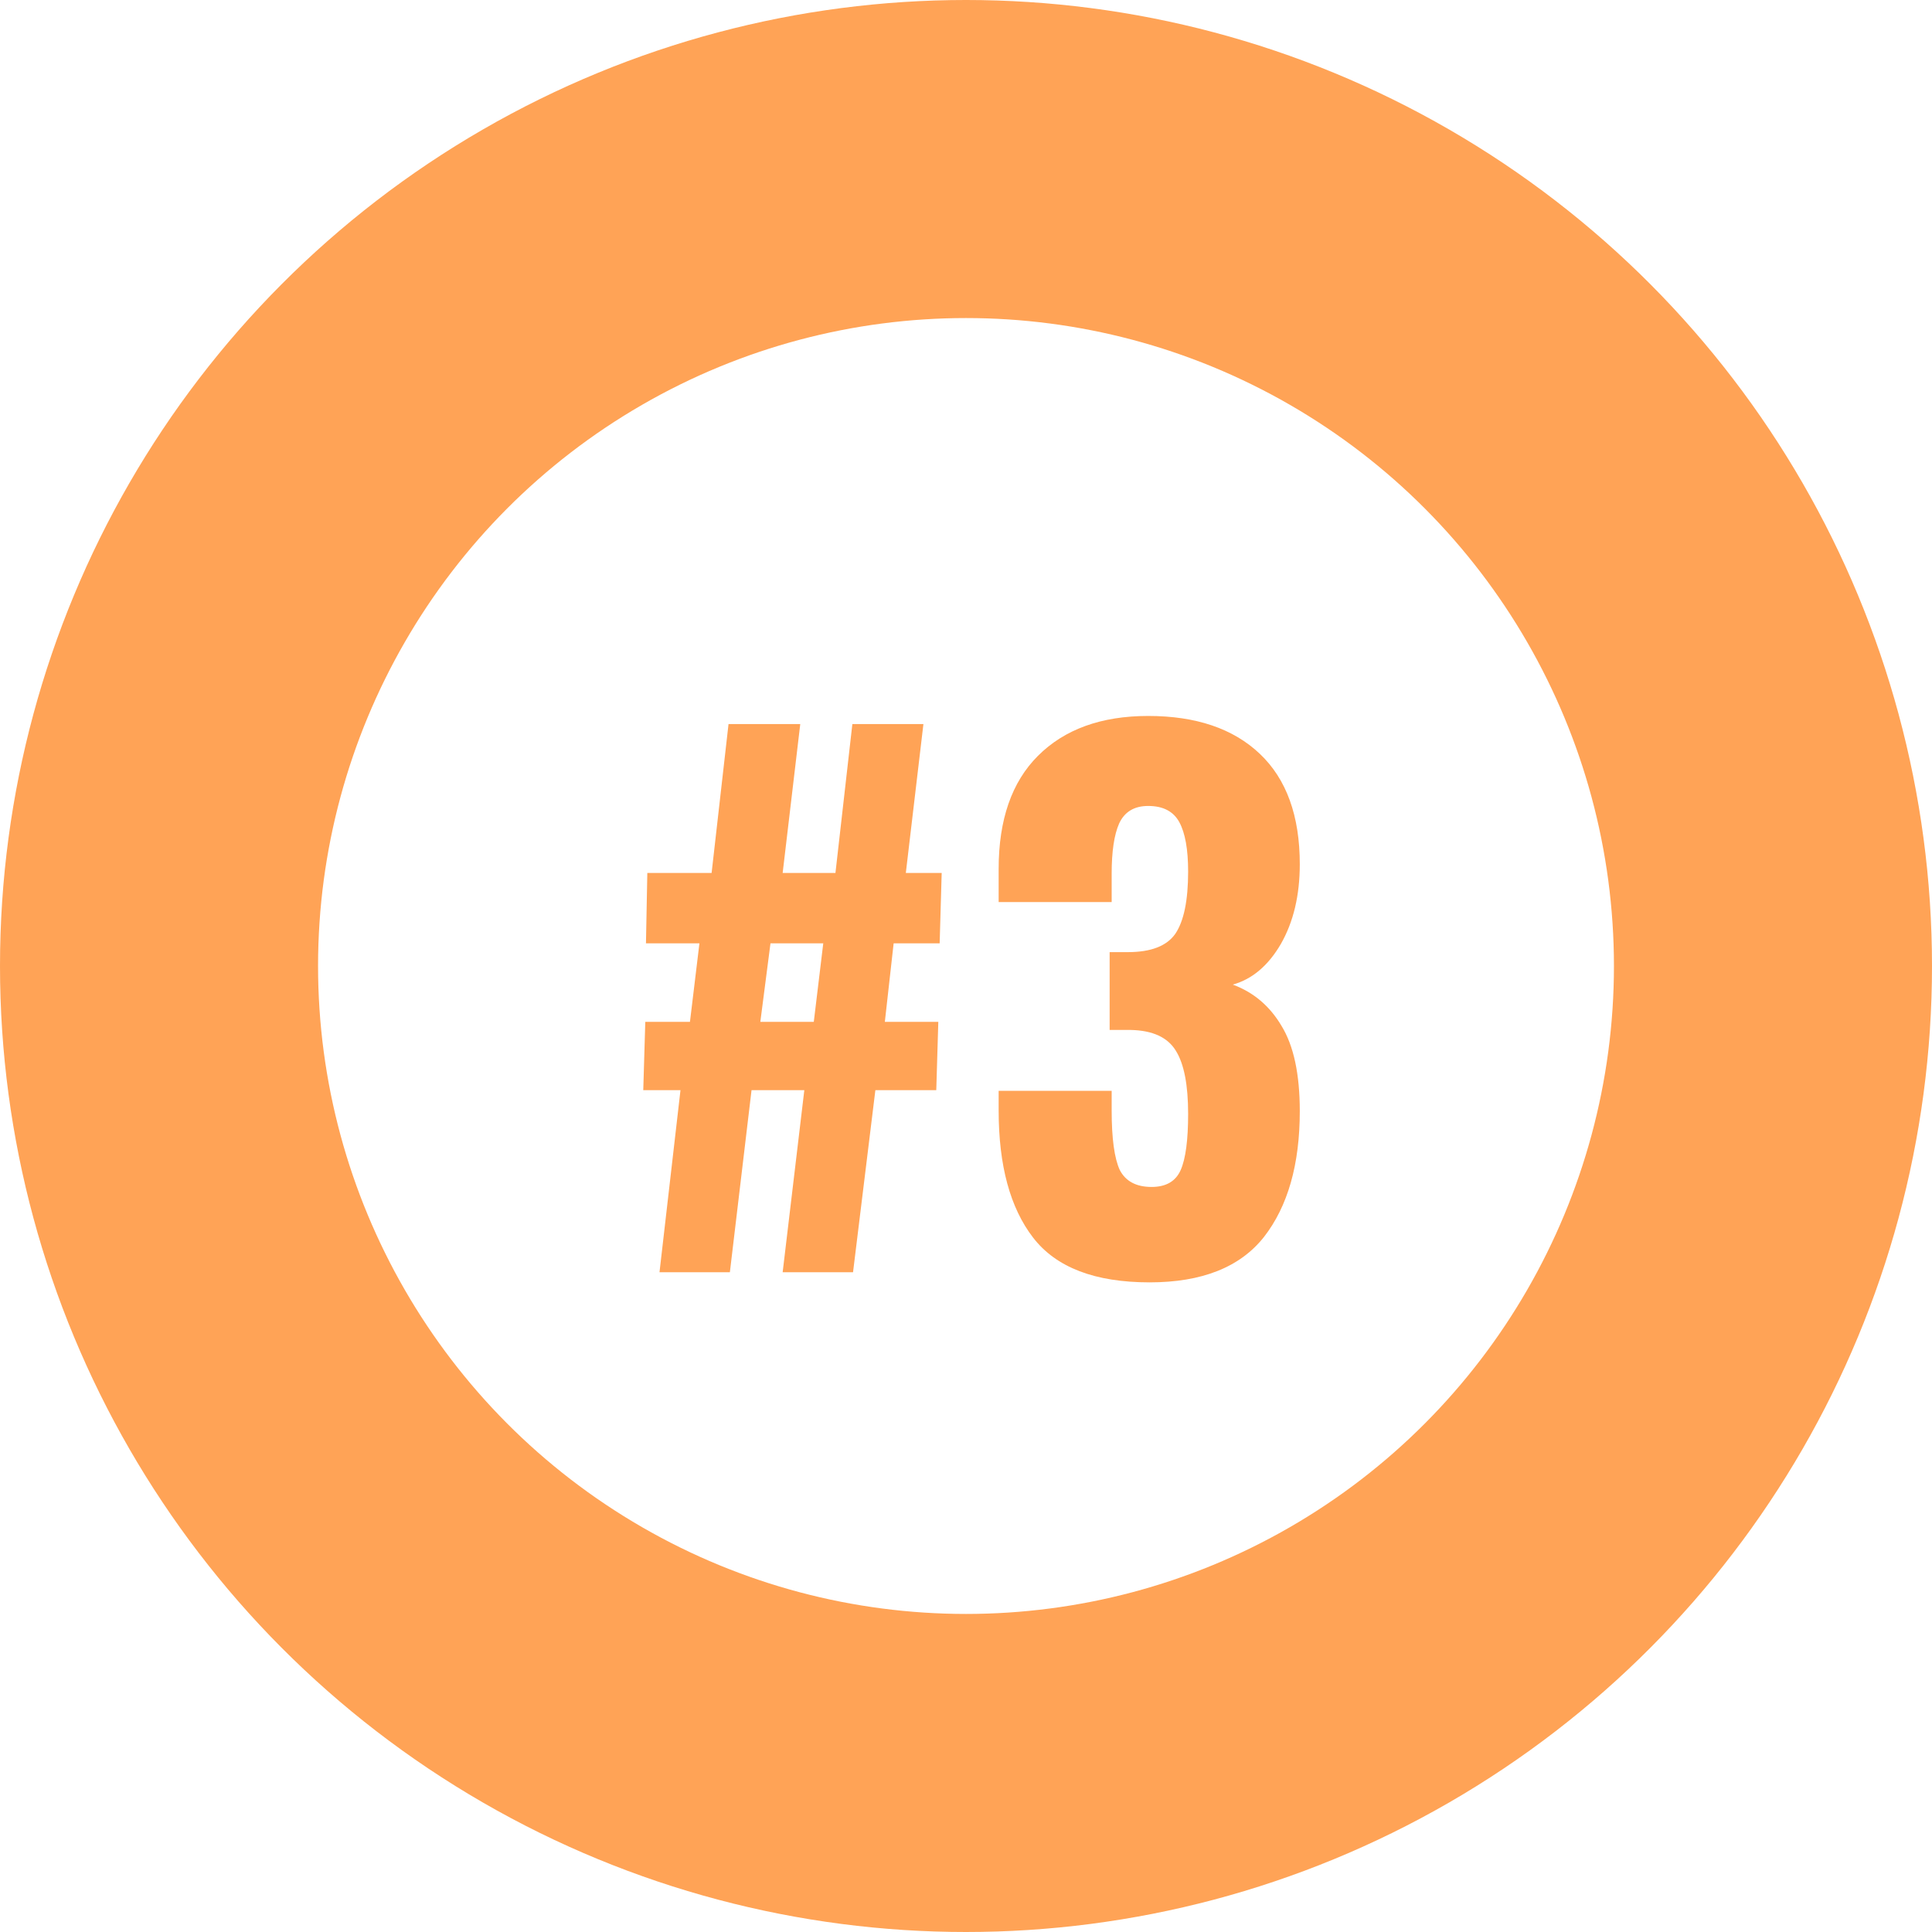 <?xml version="1.0" encoding="UTF-8"?> <svg xmlns="http://www.w3.org/2000/svg" width="571" height="571" viewBox="0 0 571 571" fill="none"> <rect width="571" height="571" fill="white"></rect> <path d="M201.115 322.2H190.115L190.715 302H203.915L206.715 278.8H190.915L191.315 258H210.315L215.315 214H236.515L231.315 258H246.915L251.915 214H272.915L267.715 258H278.315L277.715 278.8H264.115L261.515 302H277.315L276.715 322.2H258.715L252.115 376H231.315L237.715 322.2H222.115L215.715 376H194.915L201.115 322.2ZM240.515 302L243.315 278.8H227.715L224.715 302H240.515ZM339.751 379C323.617 379 312.151 374.6 305.351 365.8C298.551 357 295.151 344.467 295.151 328.2V322.4H328.551V328.2C328.551 336.467 329.351 342.333 330.951 345.8C332.684 349.133 335.817 350.8 340.351 350.8C344.617 350.8 347.484 349.133 348.951 345.8C350.417 342.467 351.151 336.933 351.151 329.2C351.151 320.667 349.951 314.467 347.551 310.6C345.151 306.6 340.684 304.533 334.151 304.4H327.951V281.4H333.351C340.151 281.4 344.817 279.6 347.351 276C349.884 272.267 351.151 266.133 351.151 257.6C351.151 251.067 350.284 246.2 348.551 243C346.817 239.8 343.751 238.2 339.351 238.2C335.217 238.2 332.351 239.933 330.751 243.4C329.284 246.733 328.551 251.667 328.551 258.2V266.6H295.151V256.8C295.151 242.267 299.017 231.133 306.751 223.4C314.617 215.533 325.484 211.6 339.351 211.6C353.484 211.6 364.484 215.333 372.351 222.8C380.217 230.267 384.151 241.133 384.151 255.4C384.151 264.6 382.284 272.467 378.551 279C374.817 285.4 370.084 289.4 364.351 291C370.484 293.267 375.284 297.333 378.751 303.2C382.351 309.067 384.151 317.467 384.151 328.4C384.151 344.133 380.617 356.533 373.551 365.6C366.484 374.533 355.217 379 339.751 379Z" fill="#FF8825" fill-opacity="0.77"></path> <circle cx="285.5" cy="285.5" r="238.5" stroke="#FF8825" stroke-opacity="0.77" stroke-width="94"></circle> </svg> 